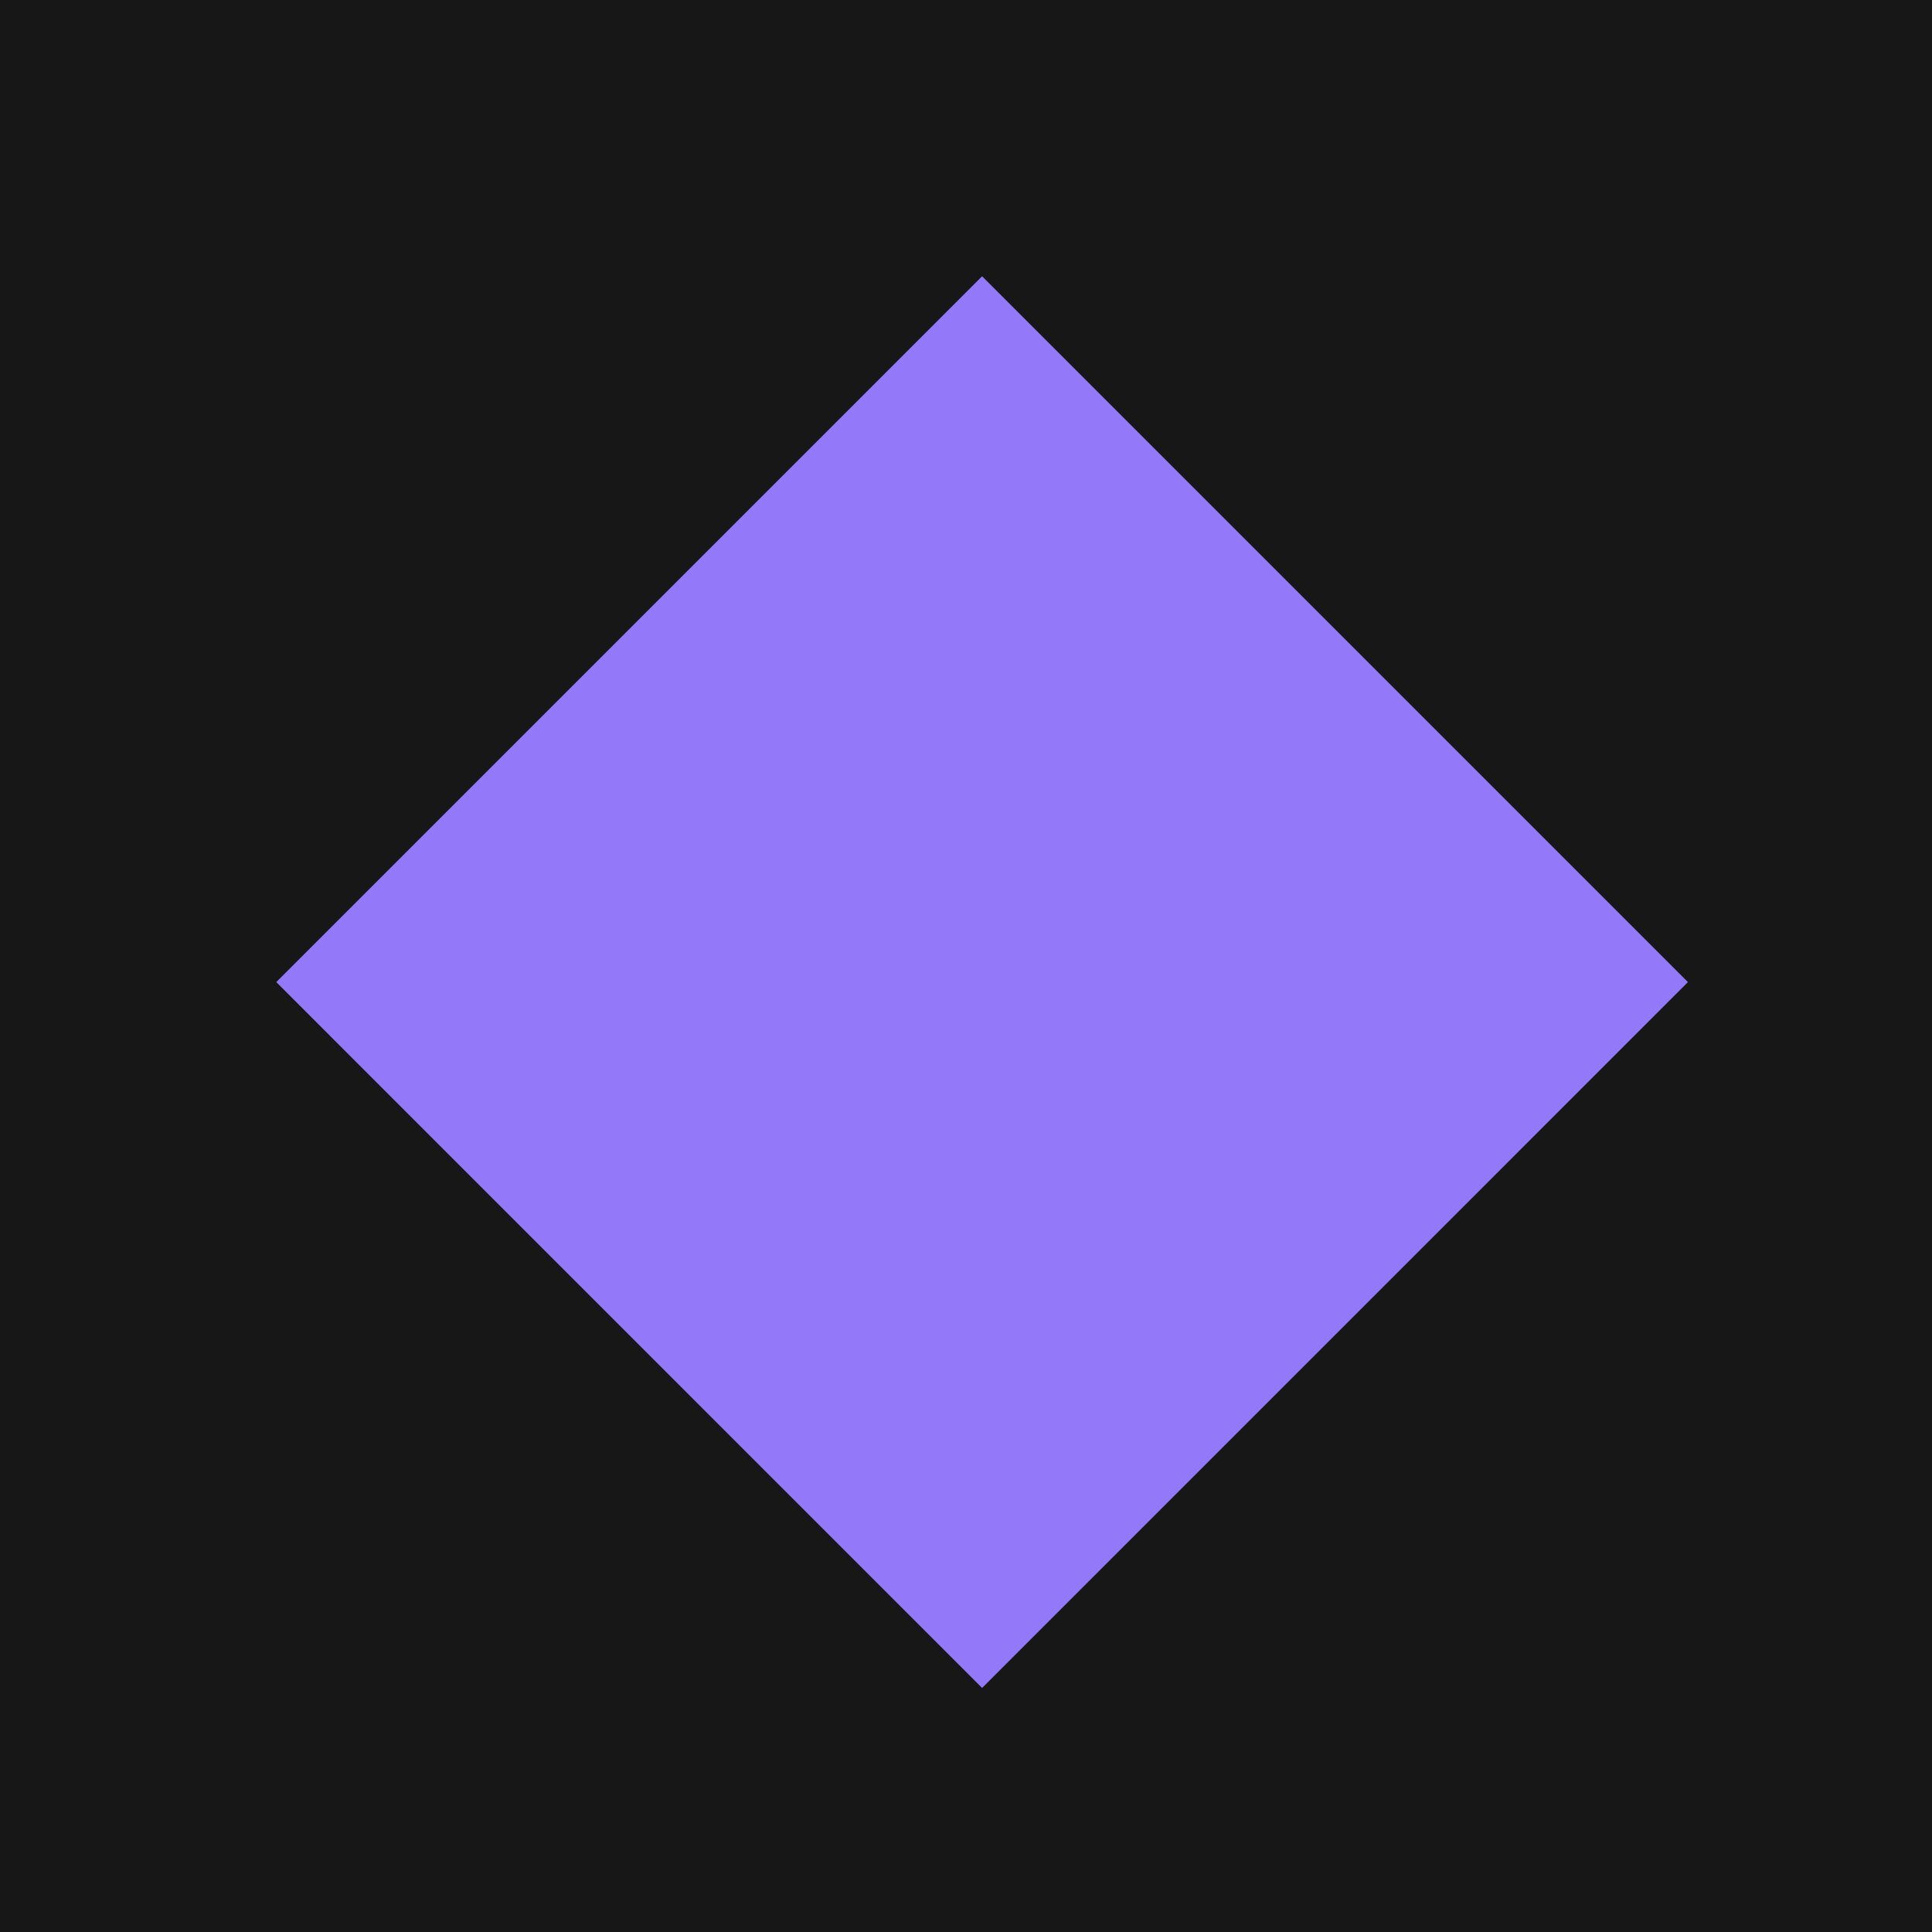 <svg width="60" height="60" viewBox="0 0 60 60" fill="none" xmlns="http://www.w3.org/2000/svg">
<g clip-path="url(#clip0_371_42)">
<path d="M60 0H0V60H60V0Z" fill="#171717"/>
<path d="M52.42 30.5L30.5 8.58L8.58 30.5L30.5 52.421L52.42 30.5Z" fill="#9478FA"/>
</g>
<defs>
<clipPath id="clip0_371_42">
<rect width="60" height="60" fill="white"/>
</clipPath>
</defs>
</svg>
